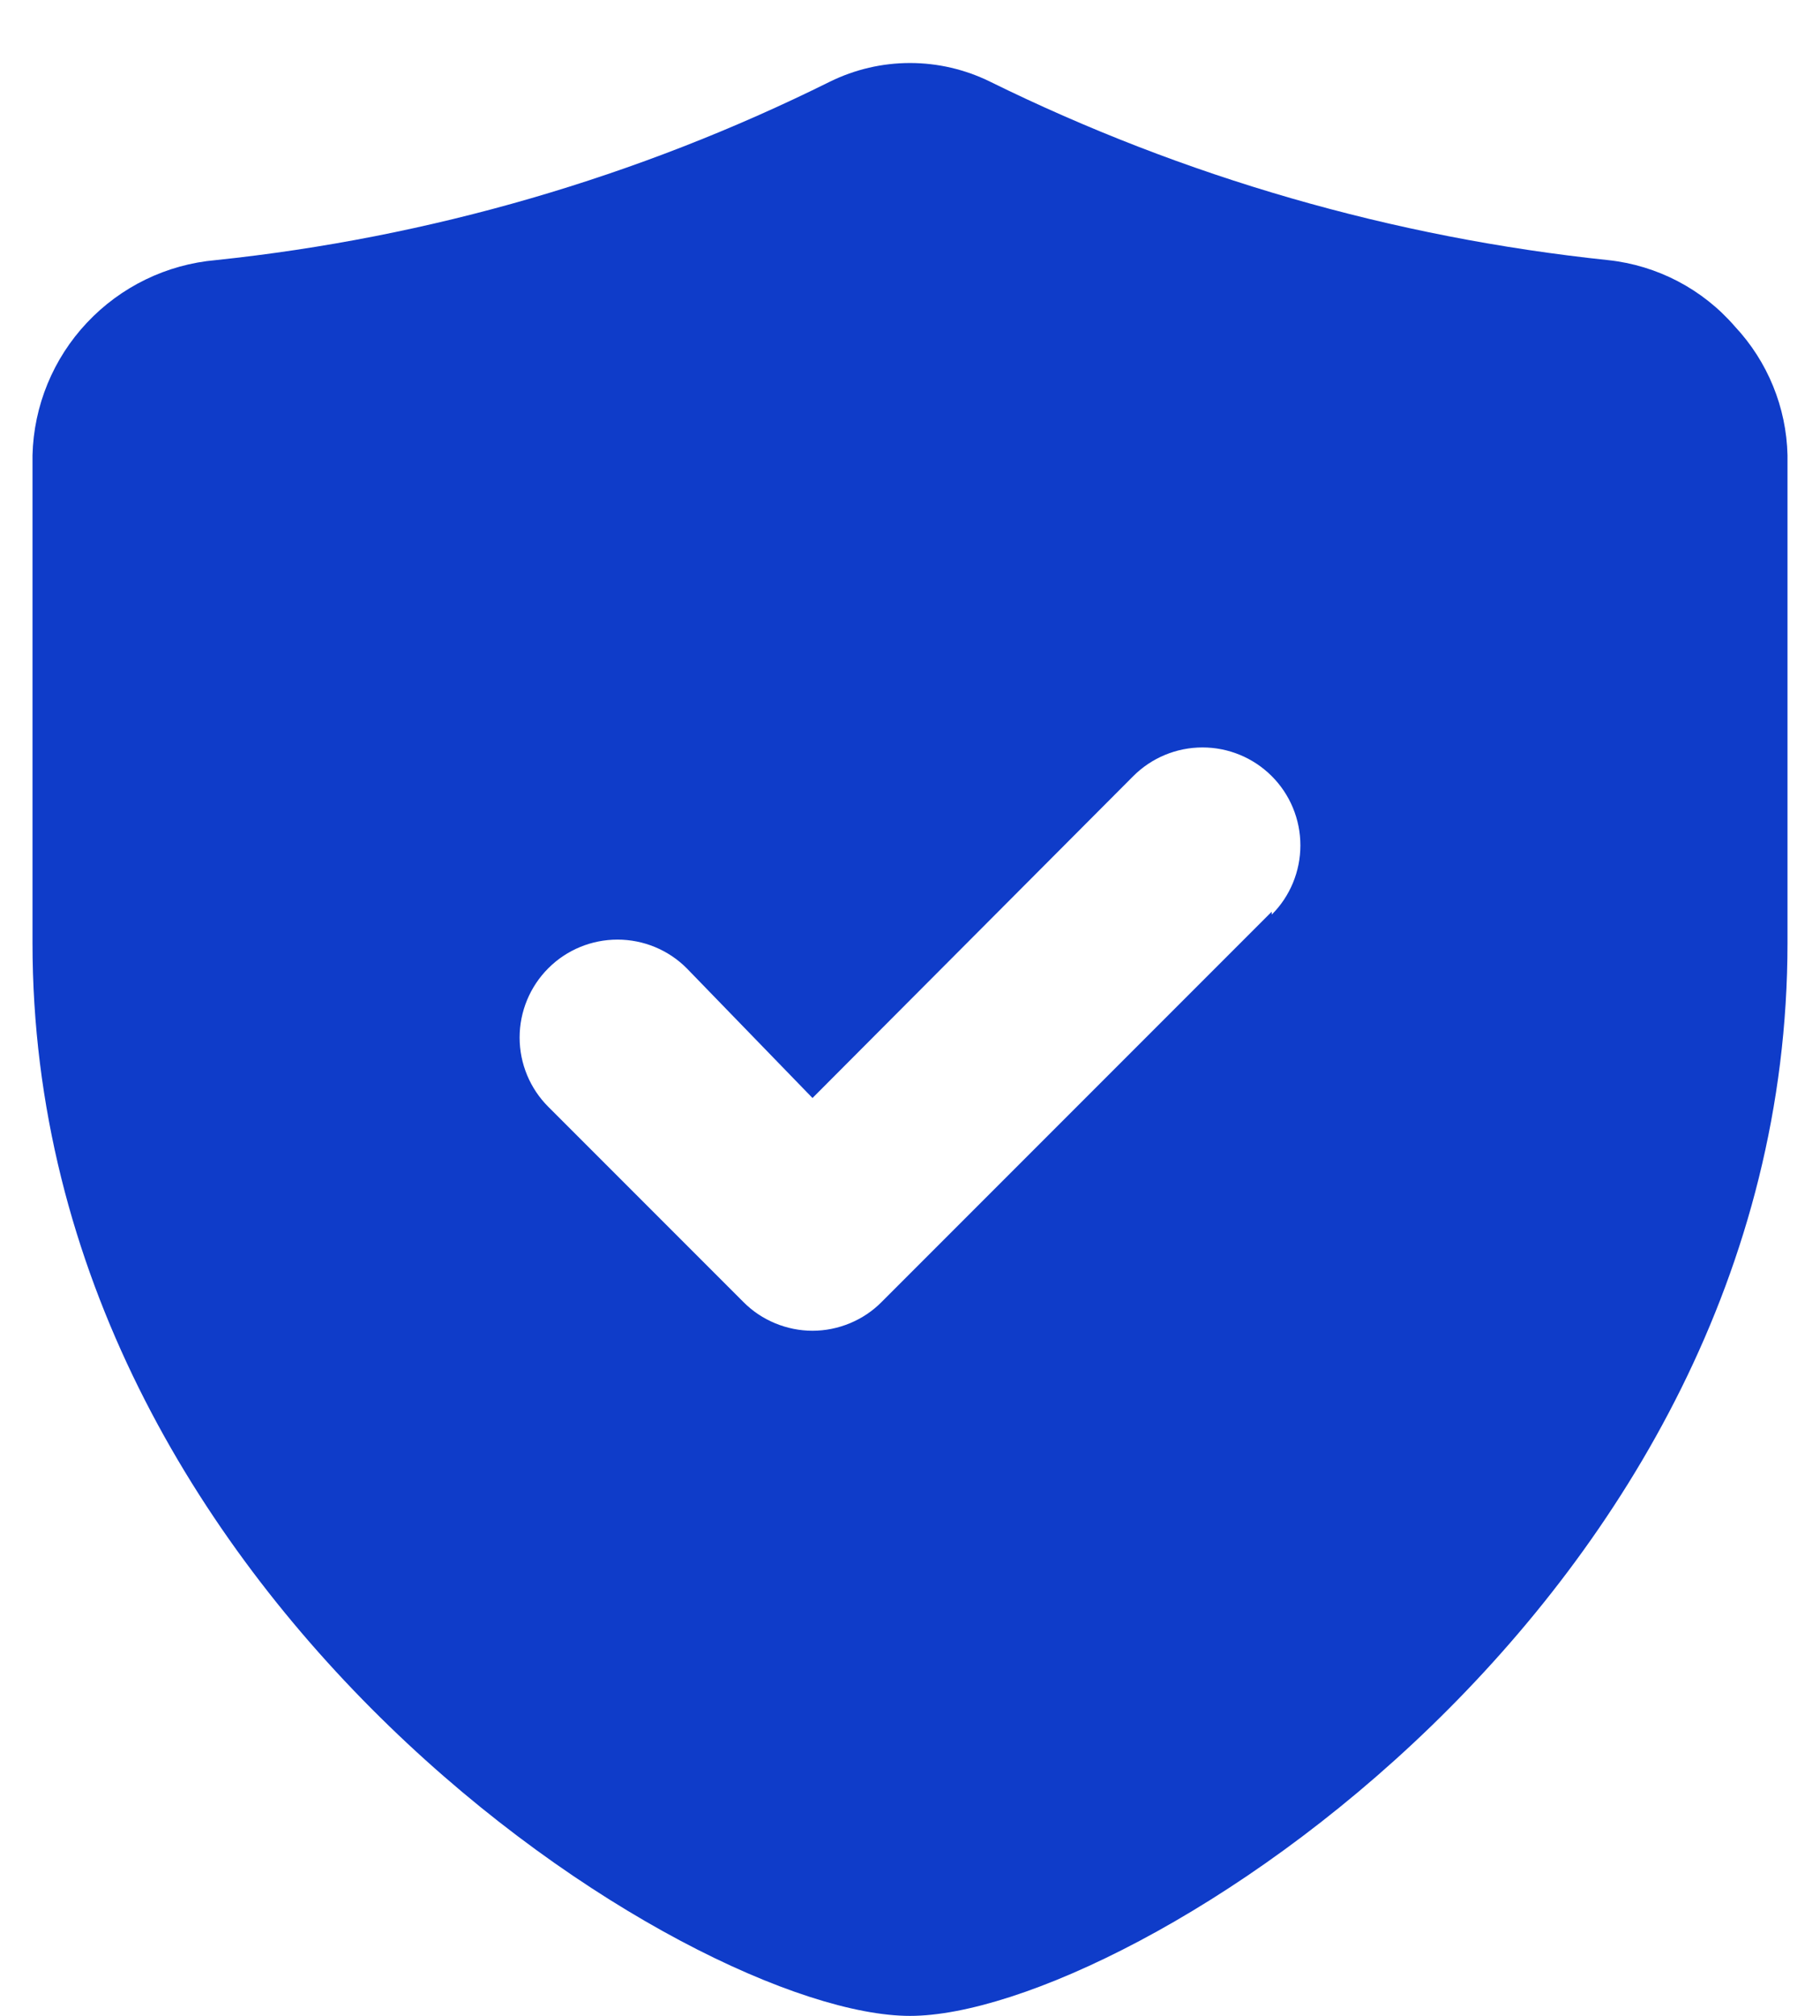 <svg width="28" height="31" viewBox="0 0 28 31" fill="none" xmlns="http://www.w3.org/2000/svg">
<path d="M26.69 5.02C26.193 4.445 25.496 4.081 24.74 4C21.433 3.653 18.213 2.724 15.23 1.255C14.847 1.067 14.427 0.969 14 0.969C13.573 0.969 13.153 1.067 12.77 1.255C9.809 2.726 6.608 3.655 3.32 4C2.563 4.066 1.858 4.409 1.338 4.962C0.817 5.515 0.519 6.241 0.5 7V14.5C0.5 24.61 10.625 31 14 31C17.375 31 27.5 24.625 27.5 14.5V7C27.483 6.263 27.194 5.558 26.69 5.02ZM19.565 14.02L13.565 20.02C13.426 20.161 13.26 20.272 13.077 20.348C12.894 20.424 12.698 20.464 12.5 20.464C12.302 20.464 12.106 20.424 11.923 20.348C11.74 20.272 11.574 20.161 11.435 20.02L8.435 17.02C8.153 16.738 7.994 16.355 7.994 15.955C7.994 15.556 8.153 15.172 8.435 14.89C8.717 14.607 9.101 14.449 9.5 14.449C9.899 14.449 10.283 14.607 10.565 14.89L12.5 16.885L17.435 11.935C17.718 11.652 18.101 11.494 18.5 11.494C18.899 11.494 19.282 11.652 19.565 11.935C19.848 12.217 20.006 12.601 20.006 13C20.006 13.399 19.848 13.783 19.565 14.065V14.02Z" fill="#0F3CC9"/>
</svg>
